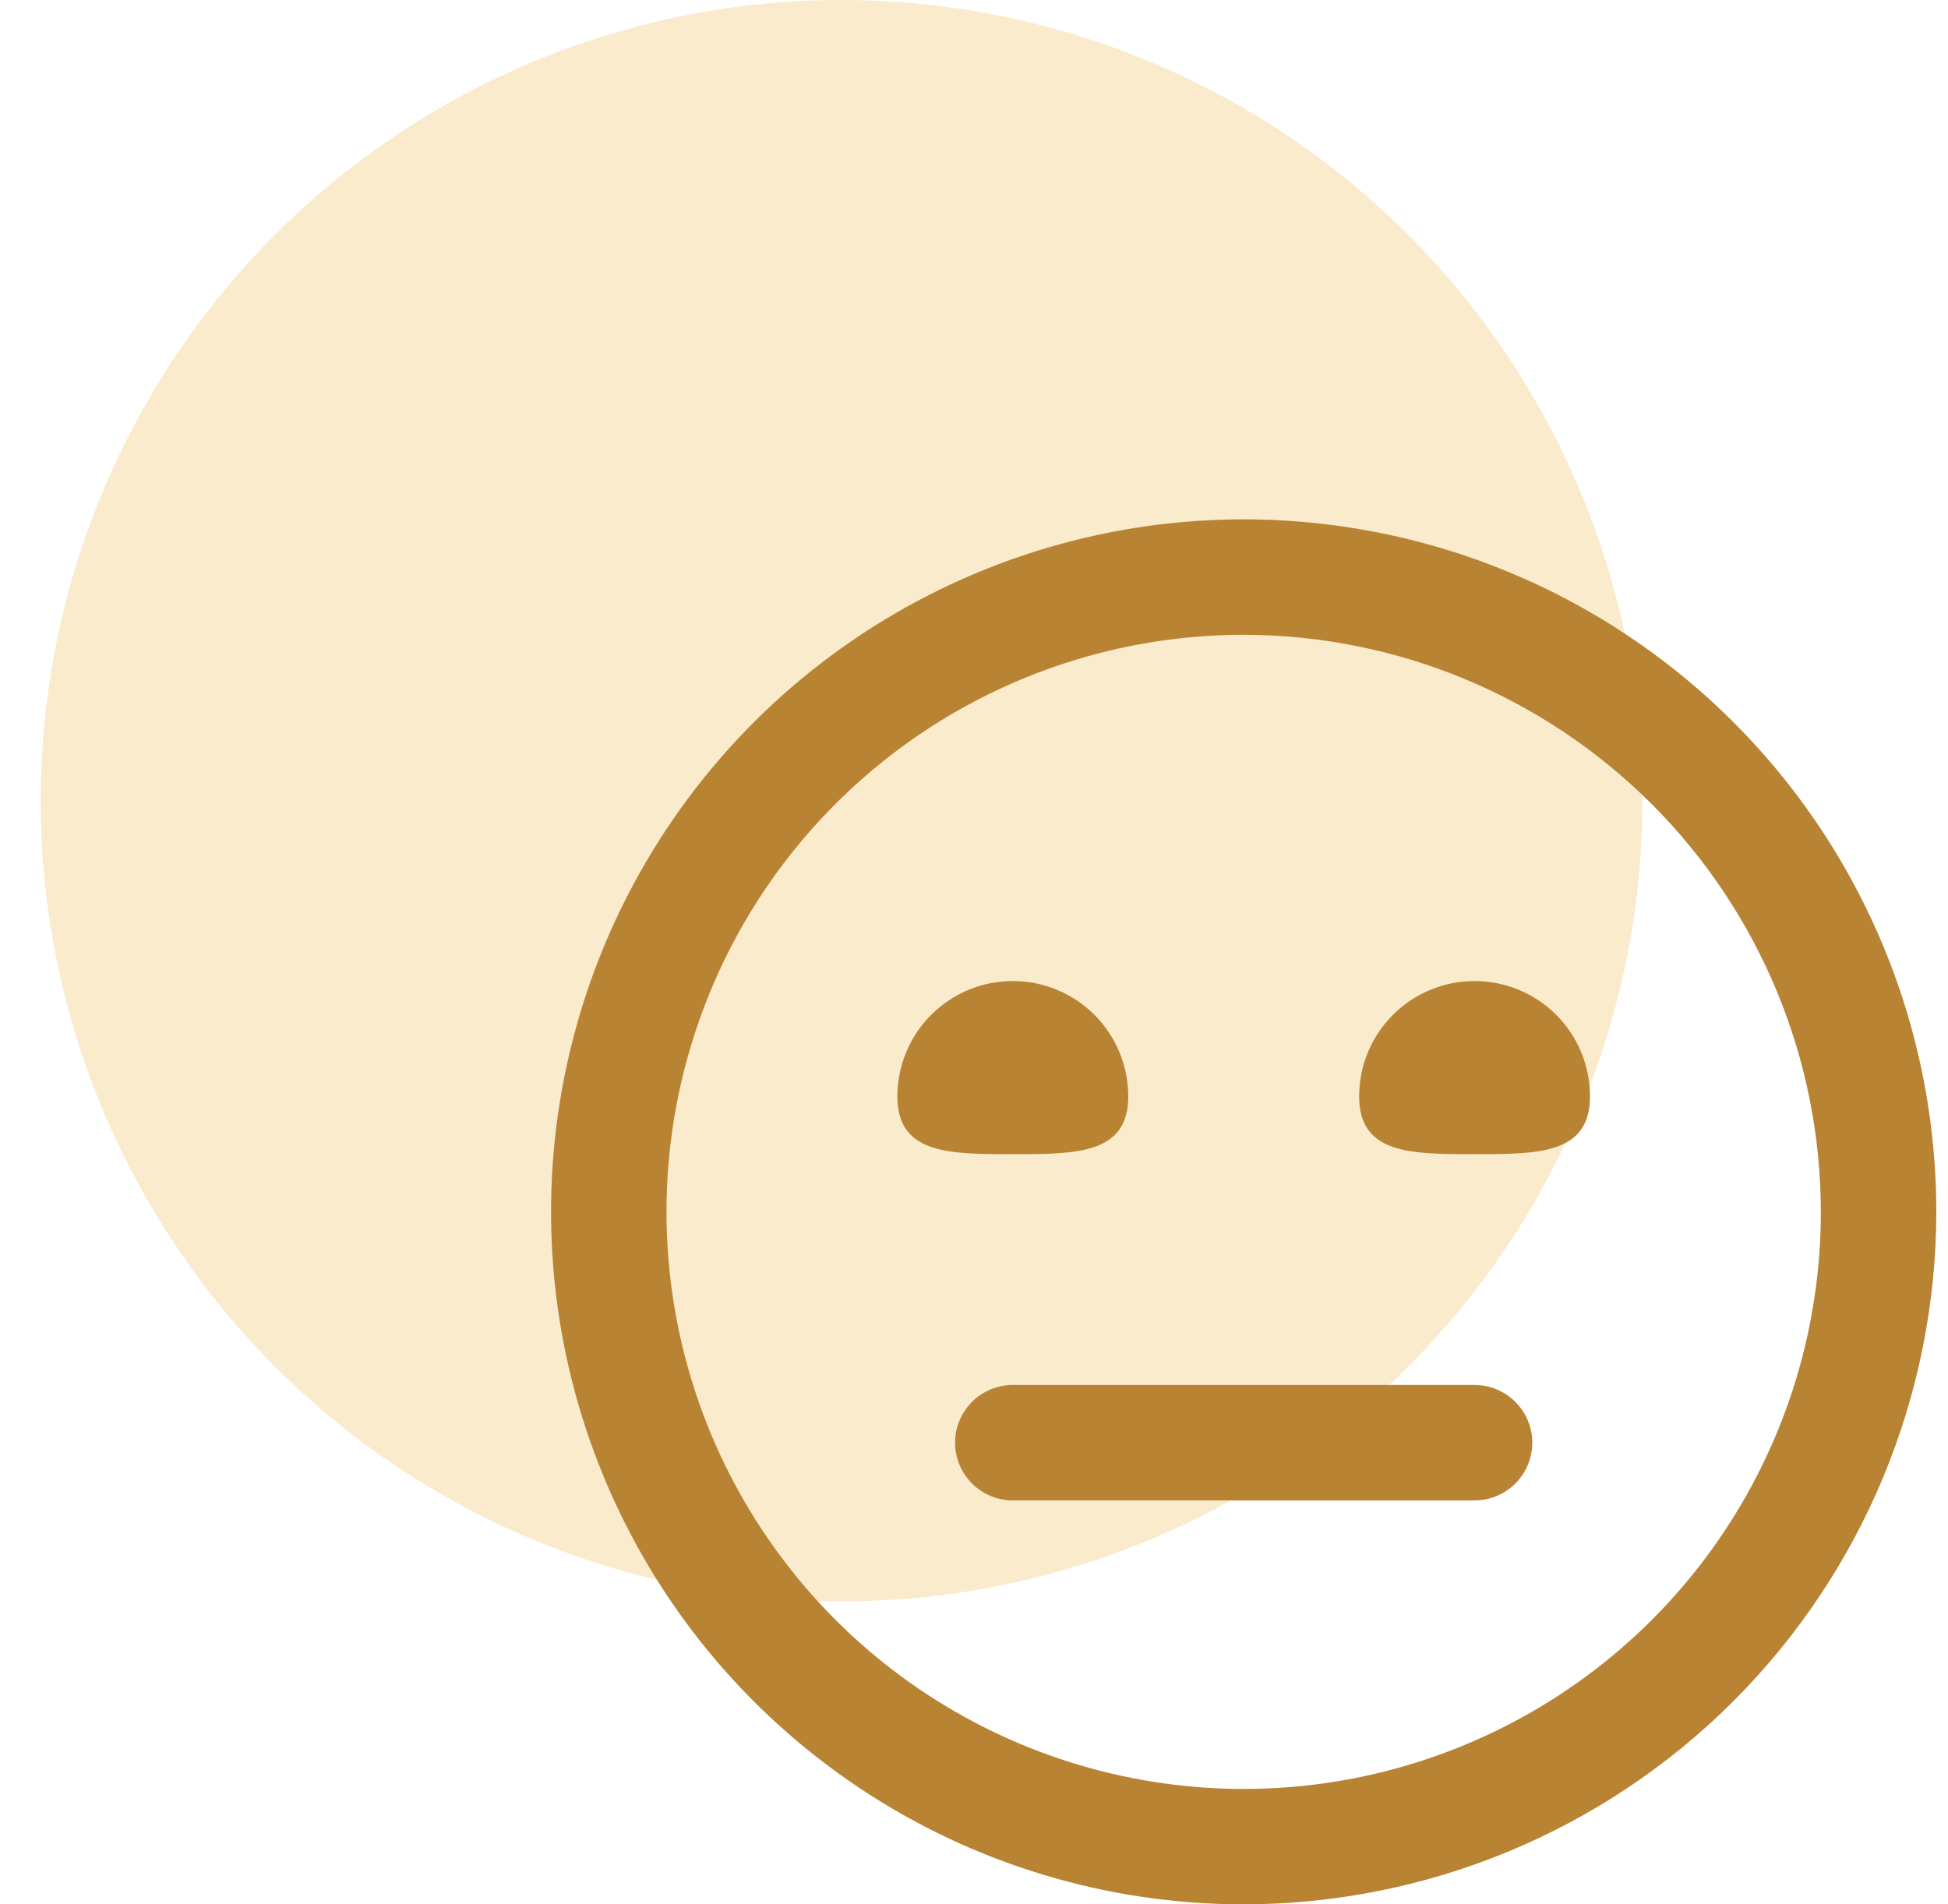 <svg xmlns="http://www.w3.org/2000/svg" width="45" height="44" viewBox="0 0 45 44" fill="none"><circle opacity="0.3" cx="19.44" cy="18.5" r="18.5" fill="#EBBD52"></circle><g clip-path="url(#clip0_11_1182)"><path d="M28.73 44C25.566 44 22.472 43.062 19.841 41.303C17.21 39.545 15.159 37.047 13.948 34.123C12.737 31.199 12.42 27.982 13.037 24.879C13.655 21.775 15.179 18.924 17.416 16.686C19.654 14.449 22.505 12.925 25.609 12.307C28.712 11.69 31.929 12.007 34.853 13.218C37.777 14.429 40.276 16.48 42.034 19.111C43.792 21.742 44.73 24.835 44.73 28C44.725 32.242 43.038 36.309 40.039 39.309C37.039 42.308 32.972 43.995 28.73 44ZM28.73 14.667C26.093 14.667 23.515 15.449 21.322 16.914C19.13 18.379 17.421 20.461 16.412 22.898C15.402 25.334 15.138 28.015 15.653 30.601C16.167 33.188 17.437 35.563 19.302 37.428C21.167 39.293 23.542 40.563 26.129 41.077C28.715 41.592 31.396 41.328 33.833 40.318C36.269 39.309 38.351 37.6 39.816 35.408C41.281 33.215 42.063 30.637 42.063 28C42.059 24.465 40.654 21.076 38.154 18.576C35.654 16.077 32.265 14.671 28.73 14.667ZM35.397 33.333C35.397 32.98 35.256 32.641 35.006 32.391C34.756 32.141 34.417 32 34.063 32H23.397C23.043 32 22.704 32.141 22.454 32.391C22.204 32.641 22.063 32.98 22.063 33.333C22.063 33.687 22.204 34.026 22.454 34.276C22.704 34.526 23.043 34.667 23.397 34.667H34.063C34.417 34.667 34.756 34.526 35.006 34.276C35.256 34.026 35.397 33.687 35.397 33.333ZM20.73 25.333C20.73 26.667 21.923 26.667 23.397 26.667C24.87 26.667 26.063 26.667 26.063 25.333C26.063 24.626 25.782 23.948 25.282 23.448C24.782 22.948 24.104 22.667 23.397 22.667C22.689 22.667 22.011 22.948 21.511 23.448C21.011 23.948 20.73 24.626 20.73 25.333ZM31.397 25.333C31.397 26.667 32.59 26.667 34.063 26.667C35.537 26.667 36.73 26.667 36.73 25.333C36.73 24.626 36.449 23.948 35.949 23.448C35.449 22.948 34.771 22.667 34.063 22.667C33.356 22.667 32.678 22.948 32.178 23.448C31.678 23.948 31.397 24.626 31.397 25.333Z" fill="#B88332"></path></g><defs><clipPath id="clip0_11_1182"><rect width="32" height="32" fill="white" transform="translate(12.73 12)"></rect></clipPath></defs></svg>